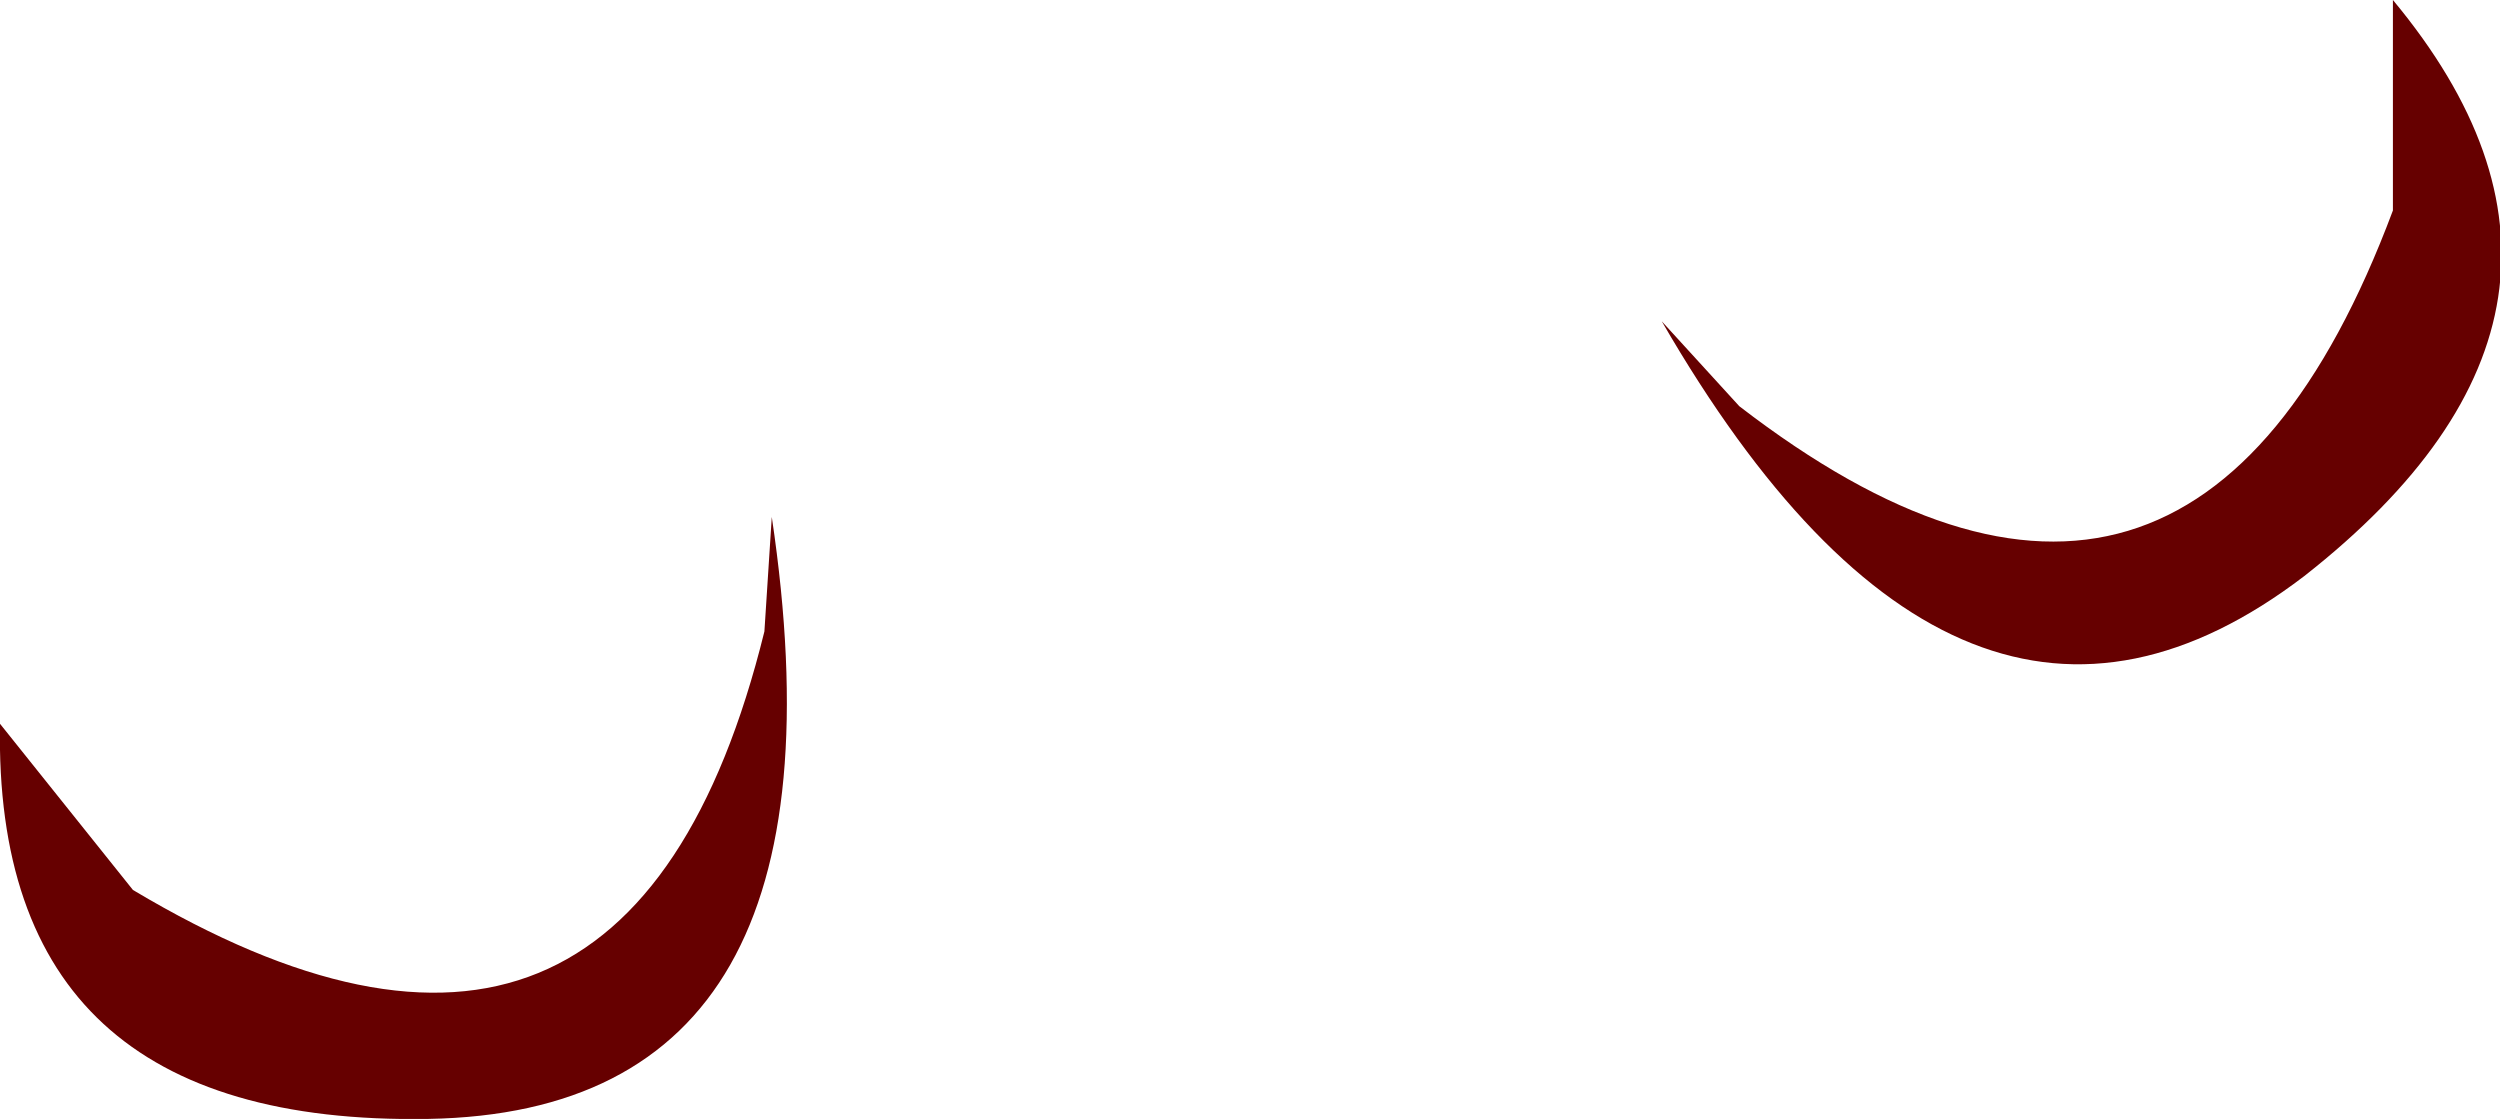 <?xml version="1.0" encoding="UTF-8" standalone="no"?>
<svg xmlns:xlink="http://www.w3.org/1999/xlink" height="15.15px" width="33.85px" xmlns="http://www.w3.org/2000/svg">
  <g transform="matrix(1.0, 0.0, 0.0, 1.0, 2.8, -8.45)">
    <path d="M28.4 16.25 Q23.75 19.8 19.7 12.8 L20.75 13.95 Q26.85 18.65 29.6 11.3 L29.6 8.45 Q33.05 12.6 28.4 16.25 M7.65 15.45 Q8.85 23.5 3.0 23.6 -2.9 23.7 -2.8 18.25 L-1.0 20.5 Q5.7 24.5 7.55 17.0 L7.65 15.45" fill="#660000" fill-rule="evenodd" stroke="none"/>
  </g>
</svg>
